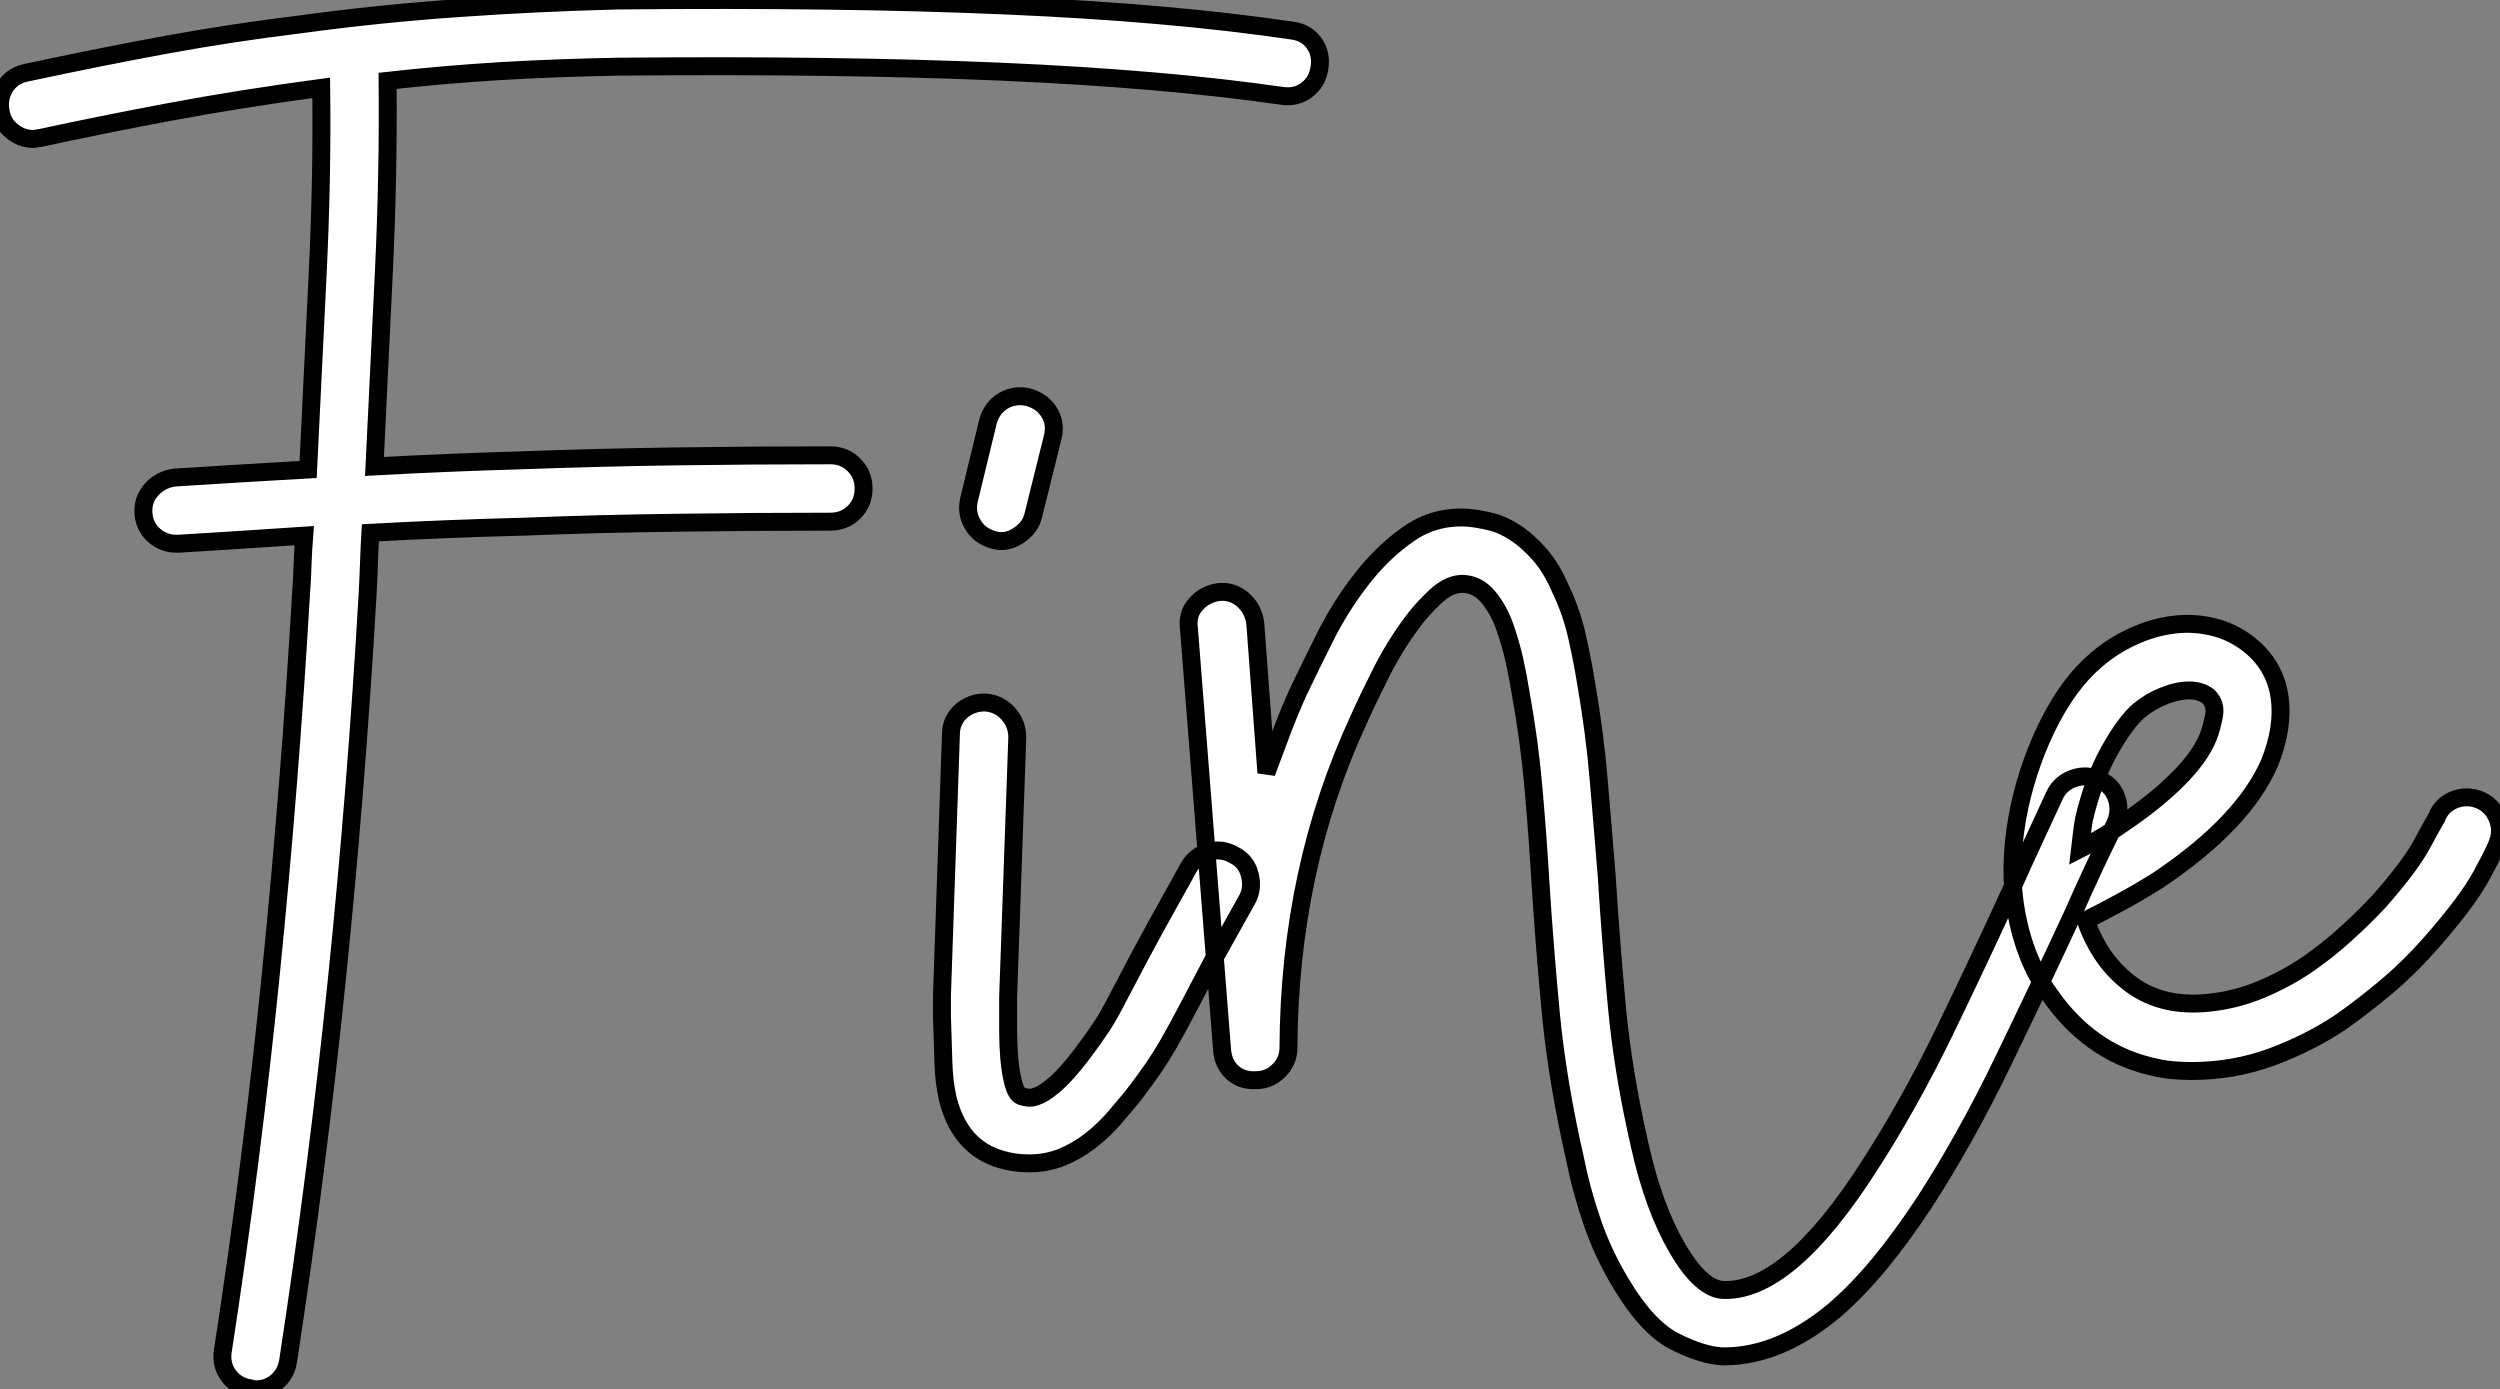 <?xml version="1.0" standalone="no"?>
<svg xmlns="http://www.w3.org/2000/svg" viewBox="4.003 -25.139 139.394 77.468"><rect x="4.003" y="-25.139" width="139.394" height="77.468" fill="#808080" stroke="none"/><path d="M76.55-59.86L76.55-59.86Q77.34-59.75 77.76-59.16Q78.18-58.58 78.06-57.79L78.06-57.79Q77.95-57.01 77.36-56.56Q76.78-56.11 75.99-56.22L75.99-56.22Q69.33-57.18 60.31-57.57Q51.30-57.96 39.03-57.85L39.03-57.85Q35.56-57.79 32.34-57.60Q29.12-57.40 26.10-57.06L26.10-57.06Q26.15-51.91 25.90-46.56Q25.65-41.22 25.37-35.56L25.37-35.56Q29.40-35.78 33.54-35.90L33.54-35.90Q37.86-36.06 42.17-36.12Q46.48-36.18 50.79-36.18L50.79-36.18Q51.58-36.18 52.11-35.64Q52.64-35.11 52.64-34.33L52.64-34.33Q52.64-33.54 52.11-33.01Q51.58-32.48 50.79-32.48L50.79-32.48L50.74-32.48Q46.48-32.48 42.20-32.42Q37.91-32.37 33.66-32.20L33.66-32.20Q29.34-32.09 25.14-31.86L25.14-31.86Q25.09-31.02 25.06-30.13Q25.03-29.23 24.98-28.34L24.98-28.34Q24.36-17.58 23.27-6.94Q22.18 3.70 20.55 14.34L20.55 14.34Q20.44 15.01 19.94 15.46Q19.43 15.90 18.76 15.90L18.76 15.90Q18.59 15.90 18.48 15.85L18.48 15.85Q17.70 15.74 17.25 15.15Q16.80 14.56 16.91 13.78L16.91 13.78Q18.54 3.19 19.60-7.36Q20.66-17.92 21.28-28.56L21.28-28.56Q21.34-29.34 21.36-30.13Q21.39-30.91 21.45-31.70L21.45-31.70Q19.66-31.58 17.95-31.47Q16.24-31.36 14.45-31.25L14.45-31.25L14.34-31.25Q13.61-31.25 13.08-31.72Q12.54-32.20 12.49-32.93L12.49-32.93Q12.43-33.71 12.94-34.27Q13.44-34.83 14.22-34.94L14.22-34.94Q16.07-35.06 17.92-35.17Q19.77-35.28 21.67-35.39L21.67-35.39Q21.95-40.99 22.20-46.28Q22.46-51.58 22.40-56.67L22.40-56.67Q17.86-56.06 13.97-55.33Q10.08-54.60 6.72-53.87L6.72-53.87Q6.61-53.87 6.52-53.84Q6.44-53.82 6.33-53.82L6.33-53.82Q5.71-53.82 5.18-54.24Q4.65-54.66 4.54-55.27L4.54-55.27Q4.37-56.06 4.76-56.70Q5.15-57.34 5.94-57.51L5.94-57.51Q10.14-58.41 13.80-59.08Q17.47-59.75 21.17-60.20L21.17-60.20Q25.70-60.82 30.13-61.12Q34.55-61.43 38.98-61.54L38.98-61.54Q51.41-61.66 60.56-61.26Q69.72-60.87 76.55-59.86ZM73.30-13.89L73.30-13.89Q73.98-13.55 74.17-12.80Q74.37-12.04 74.03-11.42L74.03-11.42Q73.53-10.53 73.08-9.72Q72.63-8.90 72.18-8.12L72.18-8.12Q71.18-6.22 70.62-5.15Q70.06-4.09 69.64-3.36Q69.22-2.63 68.80-2.02Q68.38-1.40 67.65-0.45L67.65-0.45Q67.14 0.17 66.56 0.84Q65.97 1.51 65.24 2.07Q64.51 2.63 63.67 2.97Q62.83 3.30 61.88 3.30L61.88 3.30Q61.04 3.30 60.31 3.08L60.31 3.08Q58.02 2.41 57.34-0.28L57.34-0.28Q57.12-1.23 57.09-2.35Q57.06-3.47 57.01-4.93L57.01-4.93L57.01-6.05L57.51-20.61Q57.51-21.39 58.07-21.90Q58.63-22.40 59.42-22.40L59.42-22.40Q60.20-22.34 60.70-21.78Q61.21-21.22 61.21-20.44L61.21-20.44L60.70-5.99L60.70-4.98Q60.70-4.76 60.70-4.06Q60.70-3.36 60.76-2.60Q60.82-1.85 60.98-1.20Q61.15-0.56 61.43-0.45L61.43-0.45Q61.60-0.39 61.85-0.36Q62.10-0.34 62.50-0.53Q62.89-0.73 63.42-1.20Q63.95-1.68 64.74-2.69L64.74-2.69Q65.41-3.58 65.77-4.12Q66.14-4.65 66.50-5.32Q66.86-5.99 67.40-7.03Q67.93-8.06 68.94-9.91L68.94-9.91Q69.38-10.70 69.83-11.51Q70.28-12.32 70.78-13.22L70.78-13.22Q71.18-13.89 71.90-14.08Q72.63-14.28 73.30-13.89ZM59.86-31.47L59.86-31.47Q59.08-31.70 58.72-32.34Q58.35-32.98 58.52-33.71L58.52-33.71L59.58-38.08Q59.81-38.86 60.45-39.23Q61.10-39.59 61.82-39.42L61.82-39.42Q62.61-39.20 63-38.56Q63.39-37.91 63.17-37.13L63.17-37.13L62.10-32.82Q61.94-32.14 61.26-31.70Q60.59-31.25 59.86-31.47ZM121.52-18.09L121.52-18.09Q122.25-17.81 122.50-17.08Q122.75-16.35 122.42-15.62L122.42-15.62Q121.24-13.27 120.06-10.58L120.06-10.58Q118.22-6.61 116.14-2.32Q114.07 1.96 111.78 5.49L111.78 5.49Q110.49 7.45 109.26 8.93Q108.02 10.42 106.79 11.48L106.79 11.48Q103.71 14.06 100.63 14.06L100.63 14.06L100.52 14.06Q99.40 14 97.89 13.24Q96.38 12.49 94.92 10.08L94.92 10.08Q93.86 8.34 93.24 6.50Q92.62 4.65 92.34 3.19L92.34 3.19Q91.34-1.18 90.97-4.96Q90.61-8.74 90.38-12.38L90.38-12.38Q90.22-15.06 89.99-17.64Q89.77-20.22 89.26-23.02L89.26-23.02Q89.15-23.74 88.93-24.75Q88.70-25.76 88.37-26.68Q88.03-27.61 87.47-28.28Q86.91-28.95 86.13-29.01L86.13-29.01Q85.34-29.06 84.53-28.31Q83.72-27.55 83.16-26.77L83.16-26.77Q82.21-25.48 81.48-24.02Q80.75-22.57 80.25-21.45L80.25-21.45Q76.38-13.10 76.33-3.14L76.33-3.14Q76.33-2.41 75.80-1.88Q75.26-1.34 74.54-1.34L74.54-1.34Q73.75-1.29 73.22-1.76Q72.69-2.24 72.63-3.02L72.63-3.02L70.78-26.54Q70.67-27.33 71.18-27.89Q71.68-28.45 72.46-28.56L72.46-28.56Q73.25-28.62 73.81-28.11Q74.37-27.61 74.48-26.82L74.48-26.82L75.10-18.48Q75.54-19.66 75.96-20.78Q76.38-21.90 76.89-23.02L76.89-23.02Q77.50-24.30 78.37-26.04Q79.24-27.78 80.42-29.29Q81.59-30.80 83.05-31.81Q84.50-32.82 86.35-32.70L86.35-32.70Q86.91-32.65 87.61-32.48Q88.31-32.31 88.98-31.86Q89.66-31.42 90.33-30.66Q91-29.90 91.50-28.73L91.50-28.73Q92.12-27.44 92.43-26.04Q92.74-24.64 92.90-23.63L92.90-23.63Q93.41-20.72 93.63-18.06Q93.86-15.40 94.08-12.66L94.08-12.66Q94.30-9.13 94.64-5.46Q94.98-1.79 95.93 2.35L95.93 2.35Q96.71 5.82 98.03 8.06Q99.34 10.30 100.58 10.36L100.58 10.36Q104.22 10.47 108.70 3.47L108.70 3.47Q110.88 0.11 112.90-4.03Q114.91-8.18 116.70-12.10L116.70-12.10Q117.32-13.50 117.91-14.76Q118.50-16.02 119.06-17.25L119.06-17.25Q119.39-17.92 120.12-18.17Q120.85-18.42 121.52-18.09ZM142.74-16.97L142.74-16.97Q143.42-16.69 143.72-15.99Q144.03-15.29 143.75-14.56L143.75-14.56Q143.64-14.22 142.86-12.77Q142.07-11.31 140.06-9.02L140.06-9.02Q138.88-7.67 137.59-6.58Q136.30-5.49 135.02-4.59L135.02-4.59Q133.28-3.42 131.15-2.63Q129.02-1.85 126.67-1.85L126.67-1.85Q126.17-1.85 125.58-1.90Q124.99-1.96 124.32-2.13L124.32-2.13Q120.96-2.97 118.78-6.10L118.78-6.10Q117.26-8.18 116.82-11.26L116.82-11.26Q116.48-13.72 117.10-16.63L117.10-16.63Q117.66-19.15 118.78-21.34Q119.90-23.52 121.35-24.75L121.35-24.75Q122.25-25.54 123.40-26.07Q124.54-26.60 125.72-26.74Q126.90-26.88 128.04-26.57Q129.19-26.26 130.14-25.42L130.14-25.42Q131.38-24.30 131.60-22.65Q131.82-21 131.04-19.04L131.04-19.04Q129.58-15.68 124.82-12.49L124.82-12.49Q123.76-11.82 122.72-11.26Q121.69-10.70 120.79-10.25L120.79-10.25Q121.58-7.95 123.34-6.66Q125.10-5.38 127.68-5.66L127.68-5.66Q129.19-5.82 130.59-6.41Q131.99-7 133.17-7.81Q134.34-8.62 135.35-9.55Q136.36-10.47 137.14-11.31L137.14-11.31Q138.82-13.22 139.47-14.39Q140.11-15.57 140.34-15.96L140.34-15.96Q140.62-16.69 141.32-16.97Q142.02-17.25 142.74-16.97ZM120.68-15.85L120.68-15.85Q120.62-15.51 120.57-15.09Q120.51-14.67 120.46-14.22L120.46-14.22Q121.02-14.50 121.60-14.84Q122.19-15.18 122.81-15.62L122.81-15.62Q124.66-16.86 125.92-18.12Q127.18-19.38 127.62-20.50L127.62-20.50Q127.79-20.94 127.93-21.62Q128.07-22.29 127.62-22.74L127.62-22.74Q127.18-23.07 126.56-23.07L126.56-23.07Q125.89-23.07 125.13-22.76Q124.38-22.46 123.76-21.95L123.76-21.95Q122.98-21.28 122.08-19.66Q121.18-18.03 120.68-15.85Z" fill="white" stroke="black" transform="translate(0 0) scale(1 1) translate(-0.486 36.428)"/></svg>